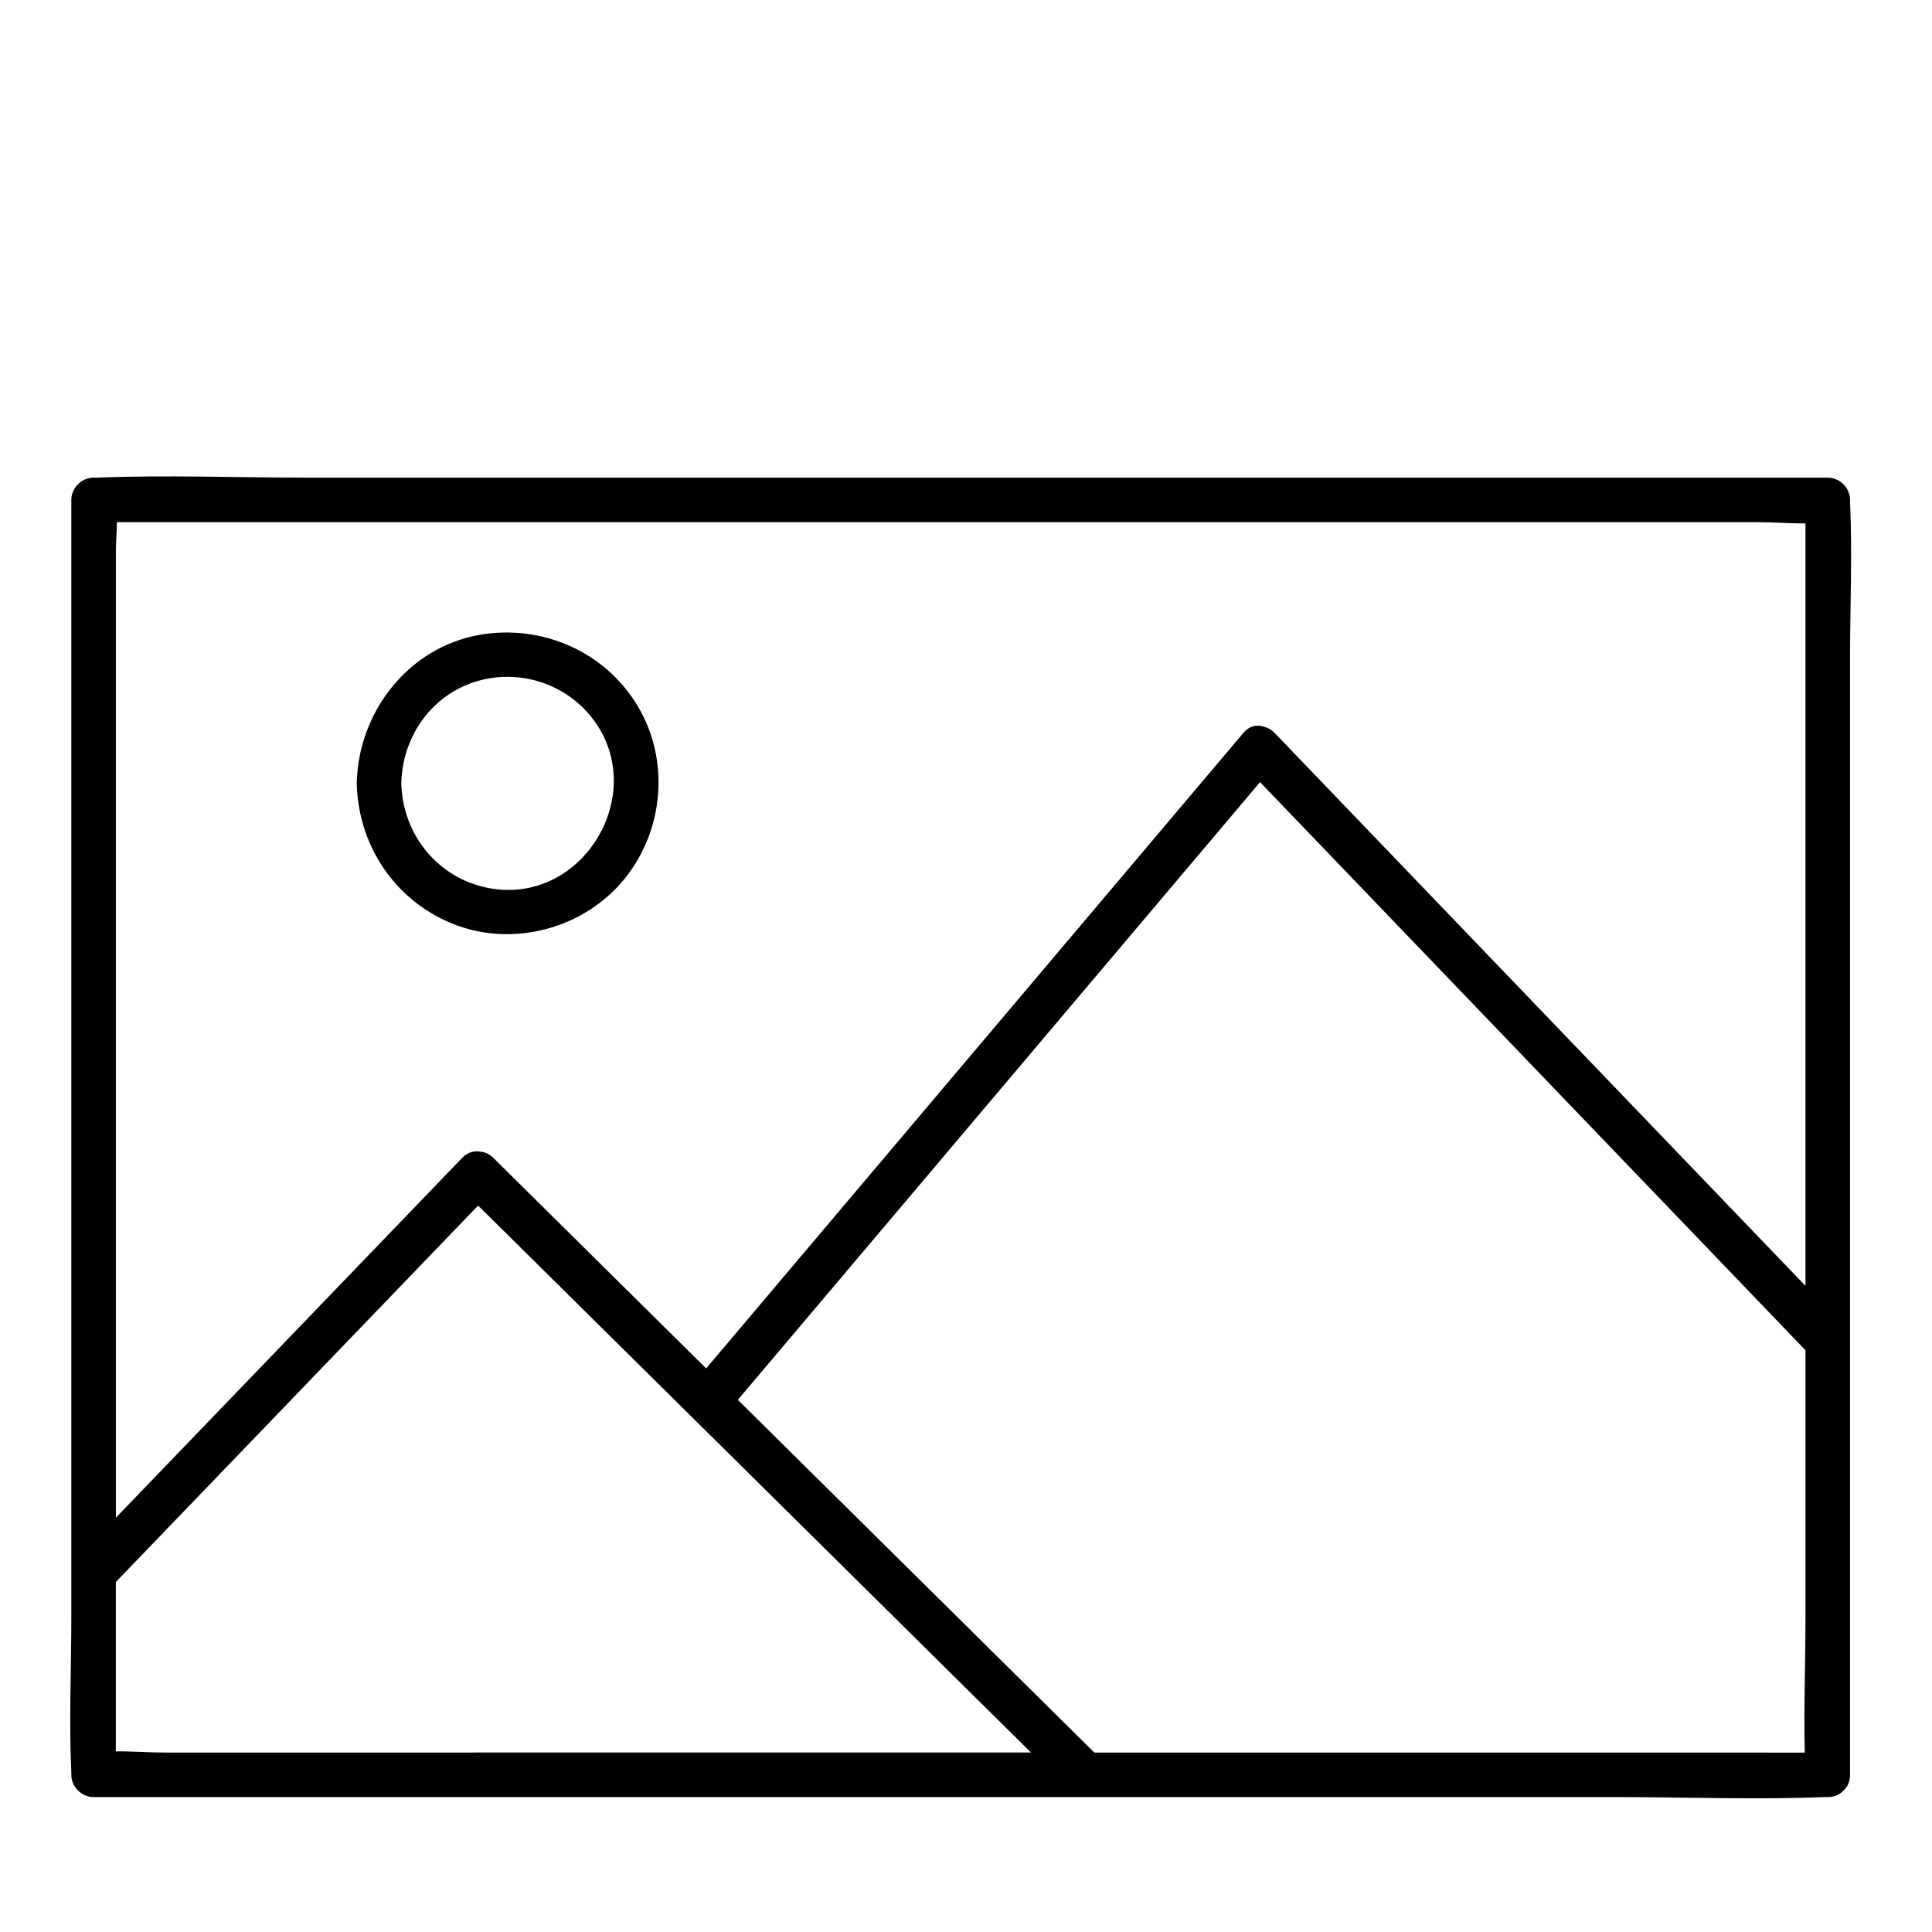 <?xml version="1.0" encoding="UTF-8"?>
<!-- Uploaded to: ICON Repo, www.iconrepo.com, Generator: ICON Repo Mixer Tools -->
<svg fill="#000000" width="800px" height="800px" version="1.1" viewBox="144 144 512 512" xmlns="http://www.w3.org/2000/svg">
 <g>
  <path d="m634.28 276.48c0-3.188-2.707-5.902-5.902-5.902h-45.797-109.95-132.46-114.57c-18.617 0-37.391-0.727-56 0-0.266 0.012-0.531 0-0.797 0-3.188 0-5.902 2.707-5.902 5.902v33.457 80.867 97.398 84.289c0 13.699-0.641 27.57 0 41.258 0.012 0.195 0 0.395 0 0.59 0 3.188 2.707 5.902 5.902 5.902h45.797 109.95 132.46 114.57c18.617 0 37.391 0.727 56 0 0.266-0.012 0.531 0 0.797 0 1.812 0 3.188-0.68 4.133-1.691 1.062-0.953 1.77-2.352 1.77-4.211v-33.457-80.867-97.398-84.289c0-13.699 0.641-27.57 0-41.258-0.012-0.195 0-0.395 0-0.59zm-419.69 5.902h109.95 132.46 114.57 38.16c4.102 0 8.48 0.363 12.734 0.316v27.238 80.867 93.961c-13.609-14.18-27.219-28.348-40.828-42.527-27.051-28.184-54.109-56.355-81.16-84.535-6.219-6.477-12.438-12.961-18.656-19.434-0.875-0.914-1.84-1.438-2.805-1.664-1.801-0.648-3.867-0.316-5.539 1.664-16.461 19.473-32.926 38.945-49.387 58.422-26.234 31.035-52.469 62.07-78.699 93.098-4.754 5.617-9.504 11.238-14.25 16.855-12.152-12.023-24.316-24.051-36.469-36.074-6.633-6.562-13.254-13.117-19.887-19.68-1.062-1.055-2.242-1.574-3.414-1.691-1.633-0.324-3.414 0.109-4.93 1.691-29.777 30.938-59.551 61.883-89.328 92.82-0.797 0.836-1.605 1.664-2.402 2.5v-46.207-97.398-84.289-27.965c0-2.539 0.227-5.285 0.277-7.969h39.598zm11 326.06h-38.16c-4.102 0-8.48-0.363-12.734-0.316v-27.238-17.633c29.195-30.336 58.402-60.684 87.598-91.031 2.805-2.914 5.609-5.824 8.414-8.738 16.707 16.531 33.406 33.051 50.117 49.582 28.898 28.586 57.789 57.18 86.691 85.766 3.238 3.199 6.465 6.394 9.703 9.594h-77.059c-38.191 0.016-76.383 0.016-114.57 0.016zm356.99 0h-109.95-38.621c-17.543-17.359-35.098-34.727-52.645-52.082-13.941-13.797-27.887-27.59-41.828-41.387 15.184-17.957 30.355-35.918 45.539-53.863 26.234-31.035 52.469-62.07 78.699-93.098 4.715-5.578 9.426-11.16 14.148-16.738 15.488 16.129 30.977 32.266 46.465 48.395 27.051 28.184 54.109 56.355 81.16 84.535 5.637 5.875 11.285 11.75 16.926 17.633v70.672c0 11.926-0.48 23.988-0.188 35.945-13.234-0.012-26.469-0.012-39.703-0.012z"/>
  <path d="m238.57 352.31c0.621 16.621 10.895 31.25 26.656 36.98 15.559 5.656 33.77 0.492 44.203-12.289 10.559-12.949 12.172-31.617 3.492-46.023-8.699-14.426-25.516-21.656-41.977-18.707-18.586 3.336-31.656 20.055-32.375 38.496-0.02 0.254-0.039 0.512-0.031 0.777-0.008 0.273 0.012 0.52 0.031 0.766zm30.414-27.316c11.109-3.957 23.695-0.551 31.281 8.48 16.57 19.738-1.426 50.734-26.832 45.855-13.422-2.578-22.809-14.25-23.074-27.777 0.223-11.766 7.367-22.551 18.625-26.559z"/>
 </g>
</svg>